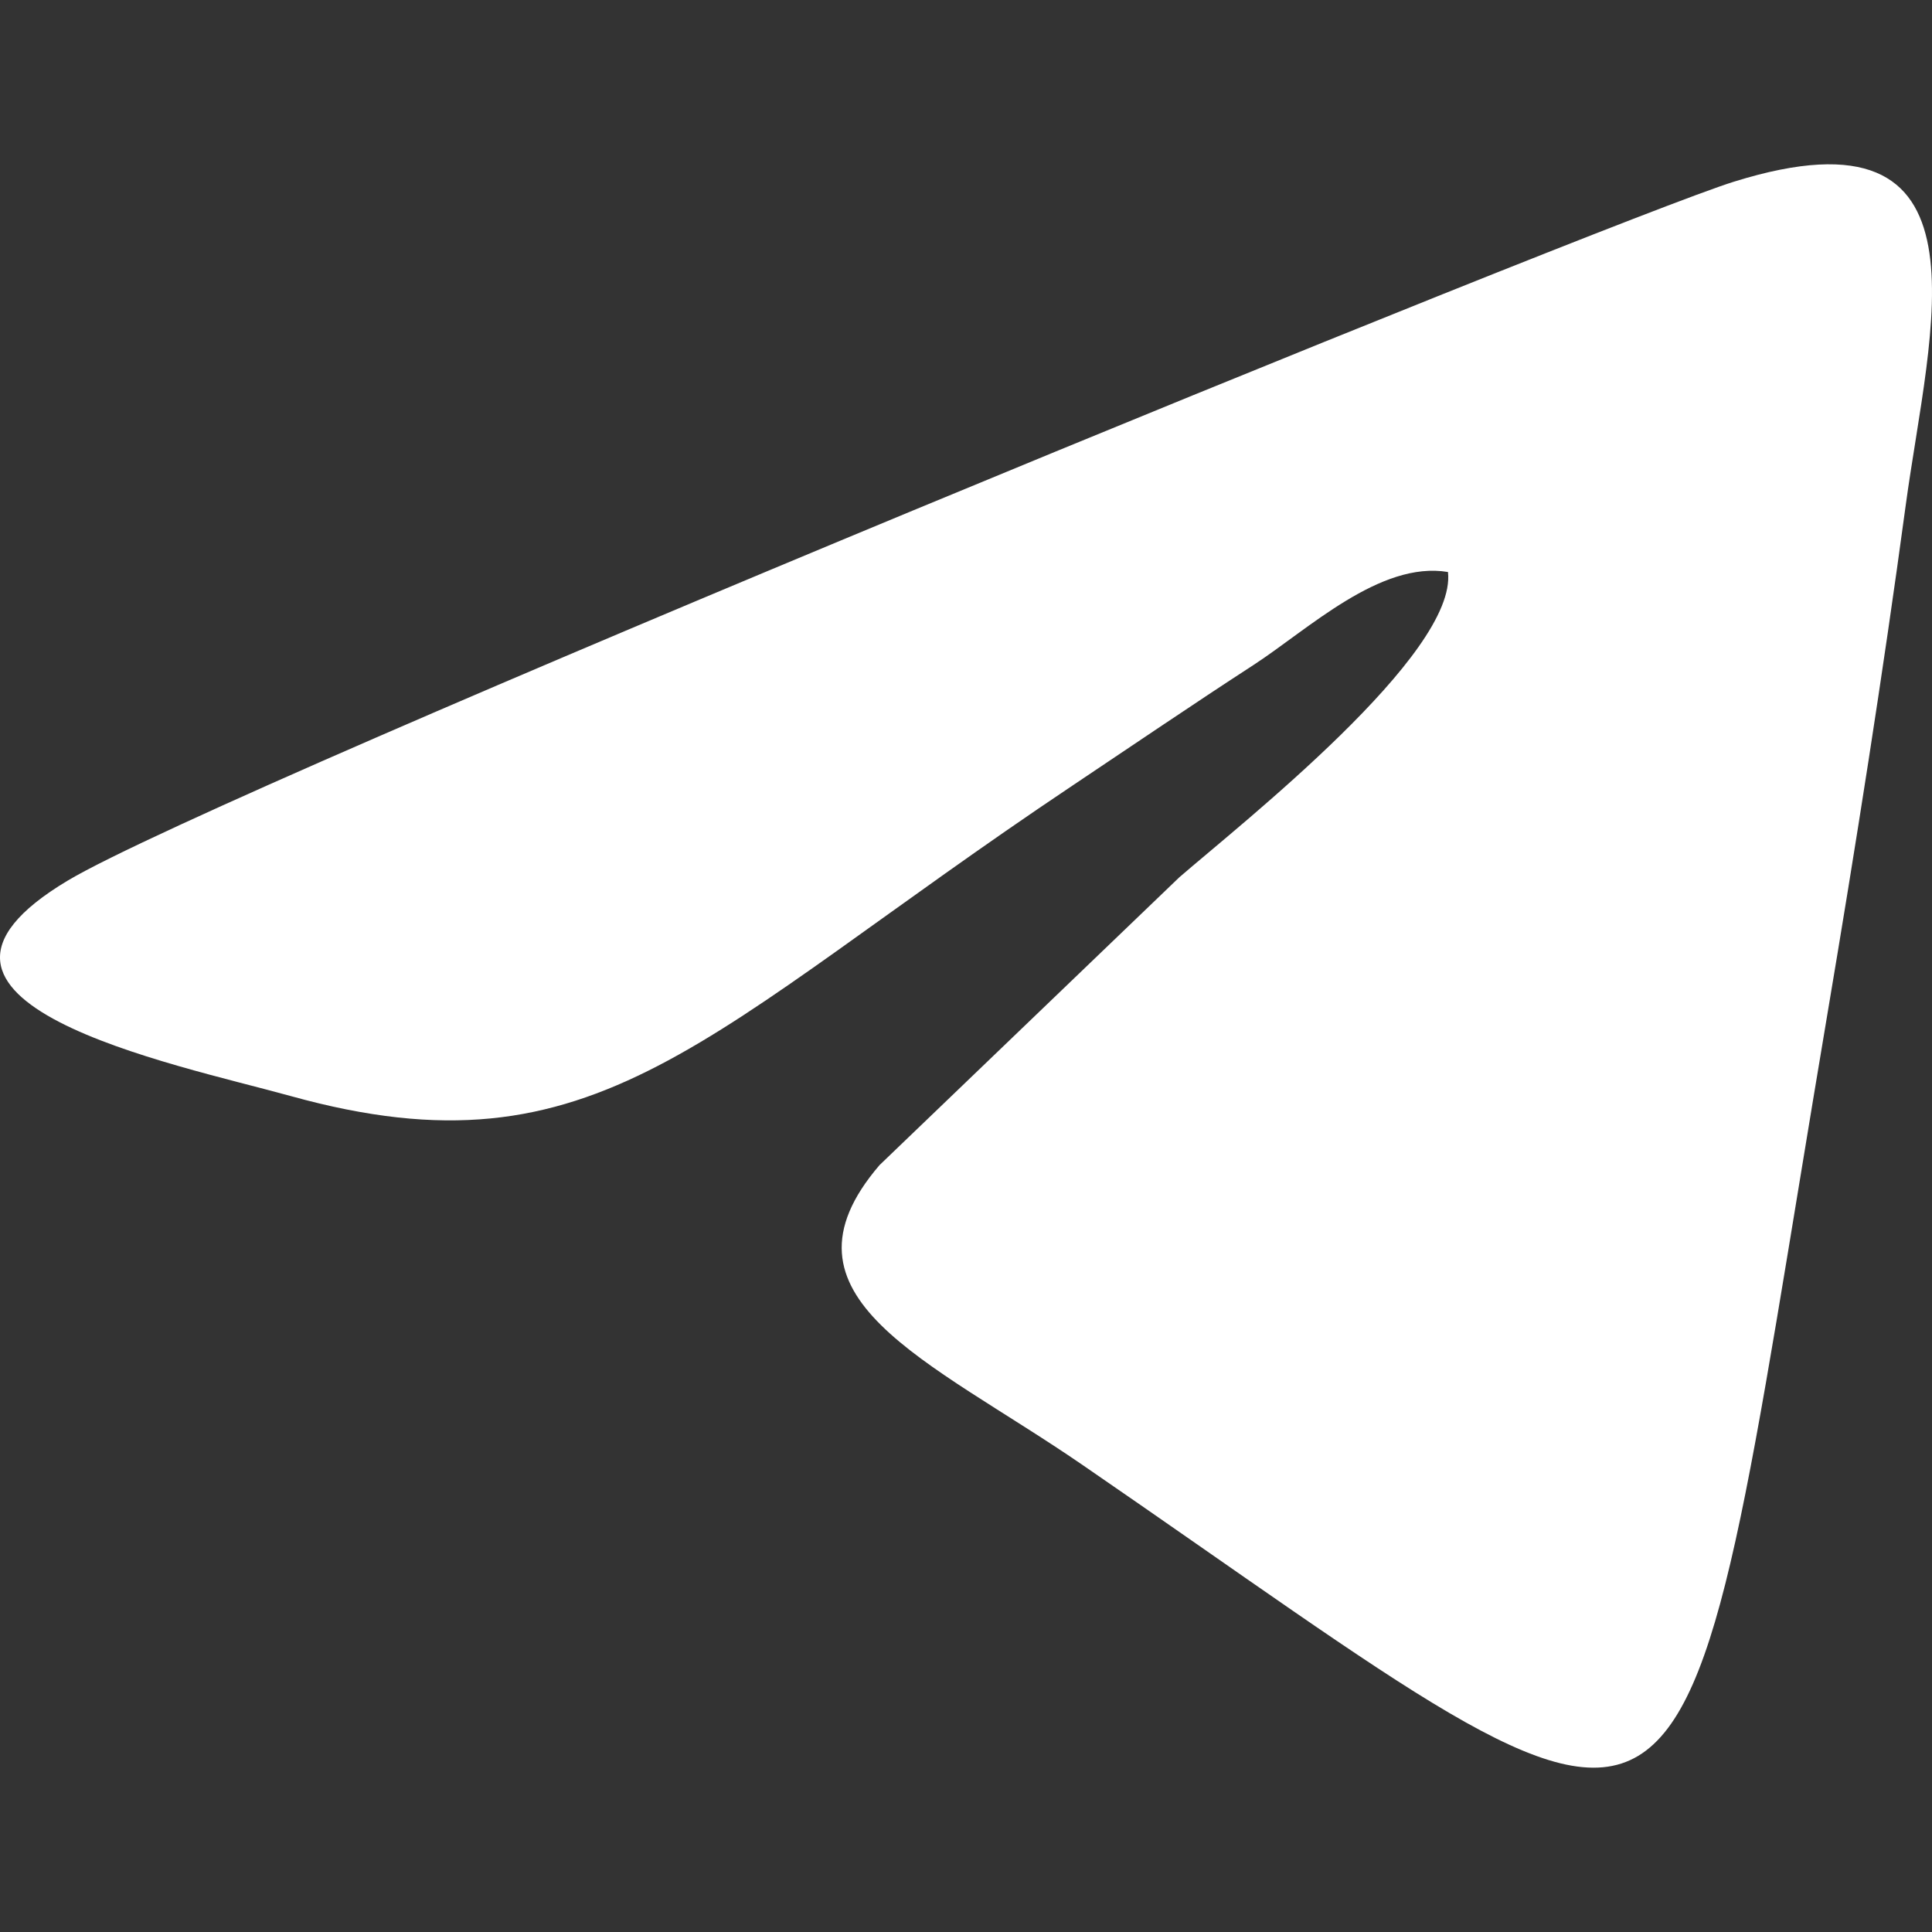 <?xml version="1.0" encoding="UTF-8"?> <!-- Creator: CorelDRAW 2017 --> <svg xmlns="http://www.w3.org/2000/svg" xmlns:xlink="http://www.w3.org/1999/xlink" xml:space="preserve" width="300px" height="300px" style="shape-rendering:geometricPrecision; text-rendering:geometricPrecision; image-rendering:optimizeQuality; fill-rule:evenodd; clip-rule:evenodd" viewBox="0 0 300 300"><rect x="0" y="0" width="300" height="300" fill="#333333" stroke="none"/> <defs> <style type="text/css"> <![CDATA[ .fil0 {fill:white} ]]> </style> </defs> <g id="Слой_x0020_1">  <path class="fil0" d="M224.84 88.82c1.46,12.7 -32.06,39.04 -41.71,47.4l-46.56 44.7c-17.6,20.53 7.73,30.21 31.5,46.54 100.3,68.92 91.28,74.9 115.67,-69.89 4.39,-26.07 8.63,-52.83 12.17,-79.05 3.69,-27.39 14.59,-63.16 -26.66,-50.31 -19.55,6.09 -234.38,93.98 -258.72,108.52 -31.7,18.94 16.57,28.46 34.63,33.47 47.76,13.25 63.8,-9.71 121.38,-48.22 10.37,-6.93 18.16,-12.26 28.07,-18.7 8.5,-5.52 19.68,-16.23 30.23,-14.46z"></path> </g> </svg> 